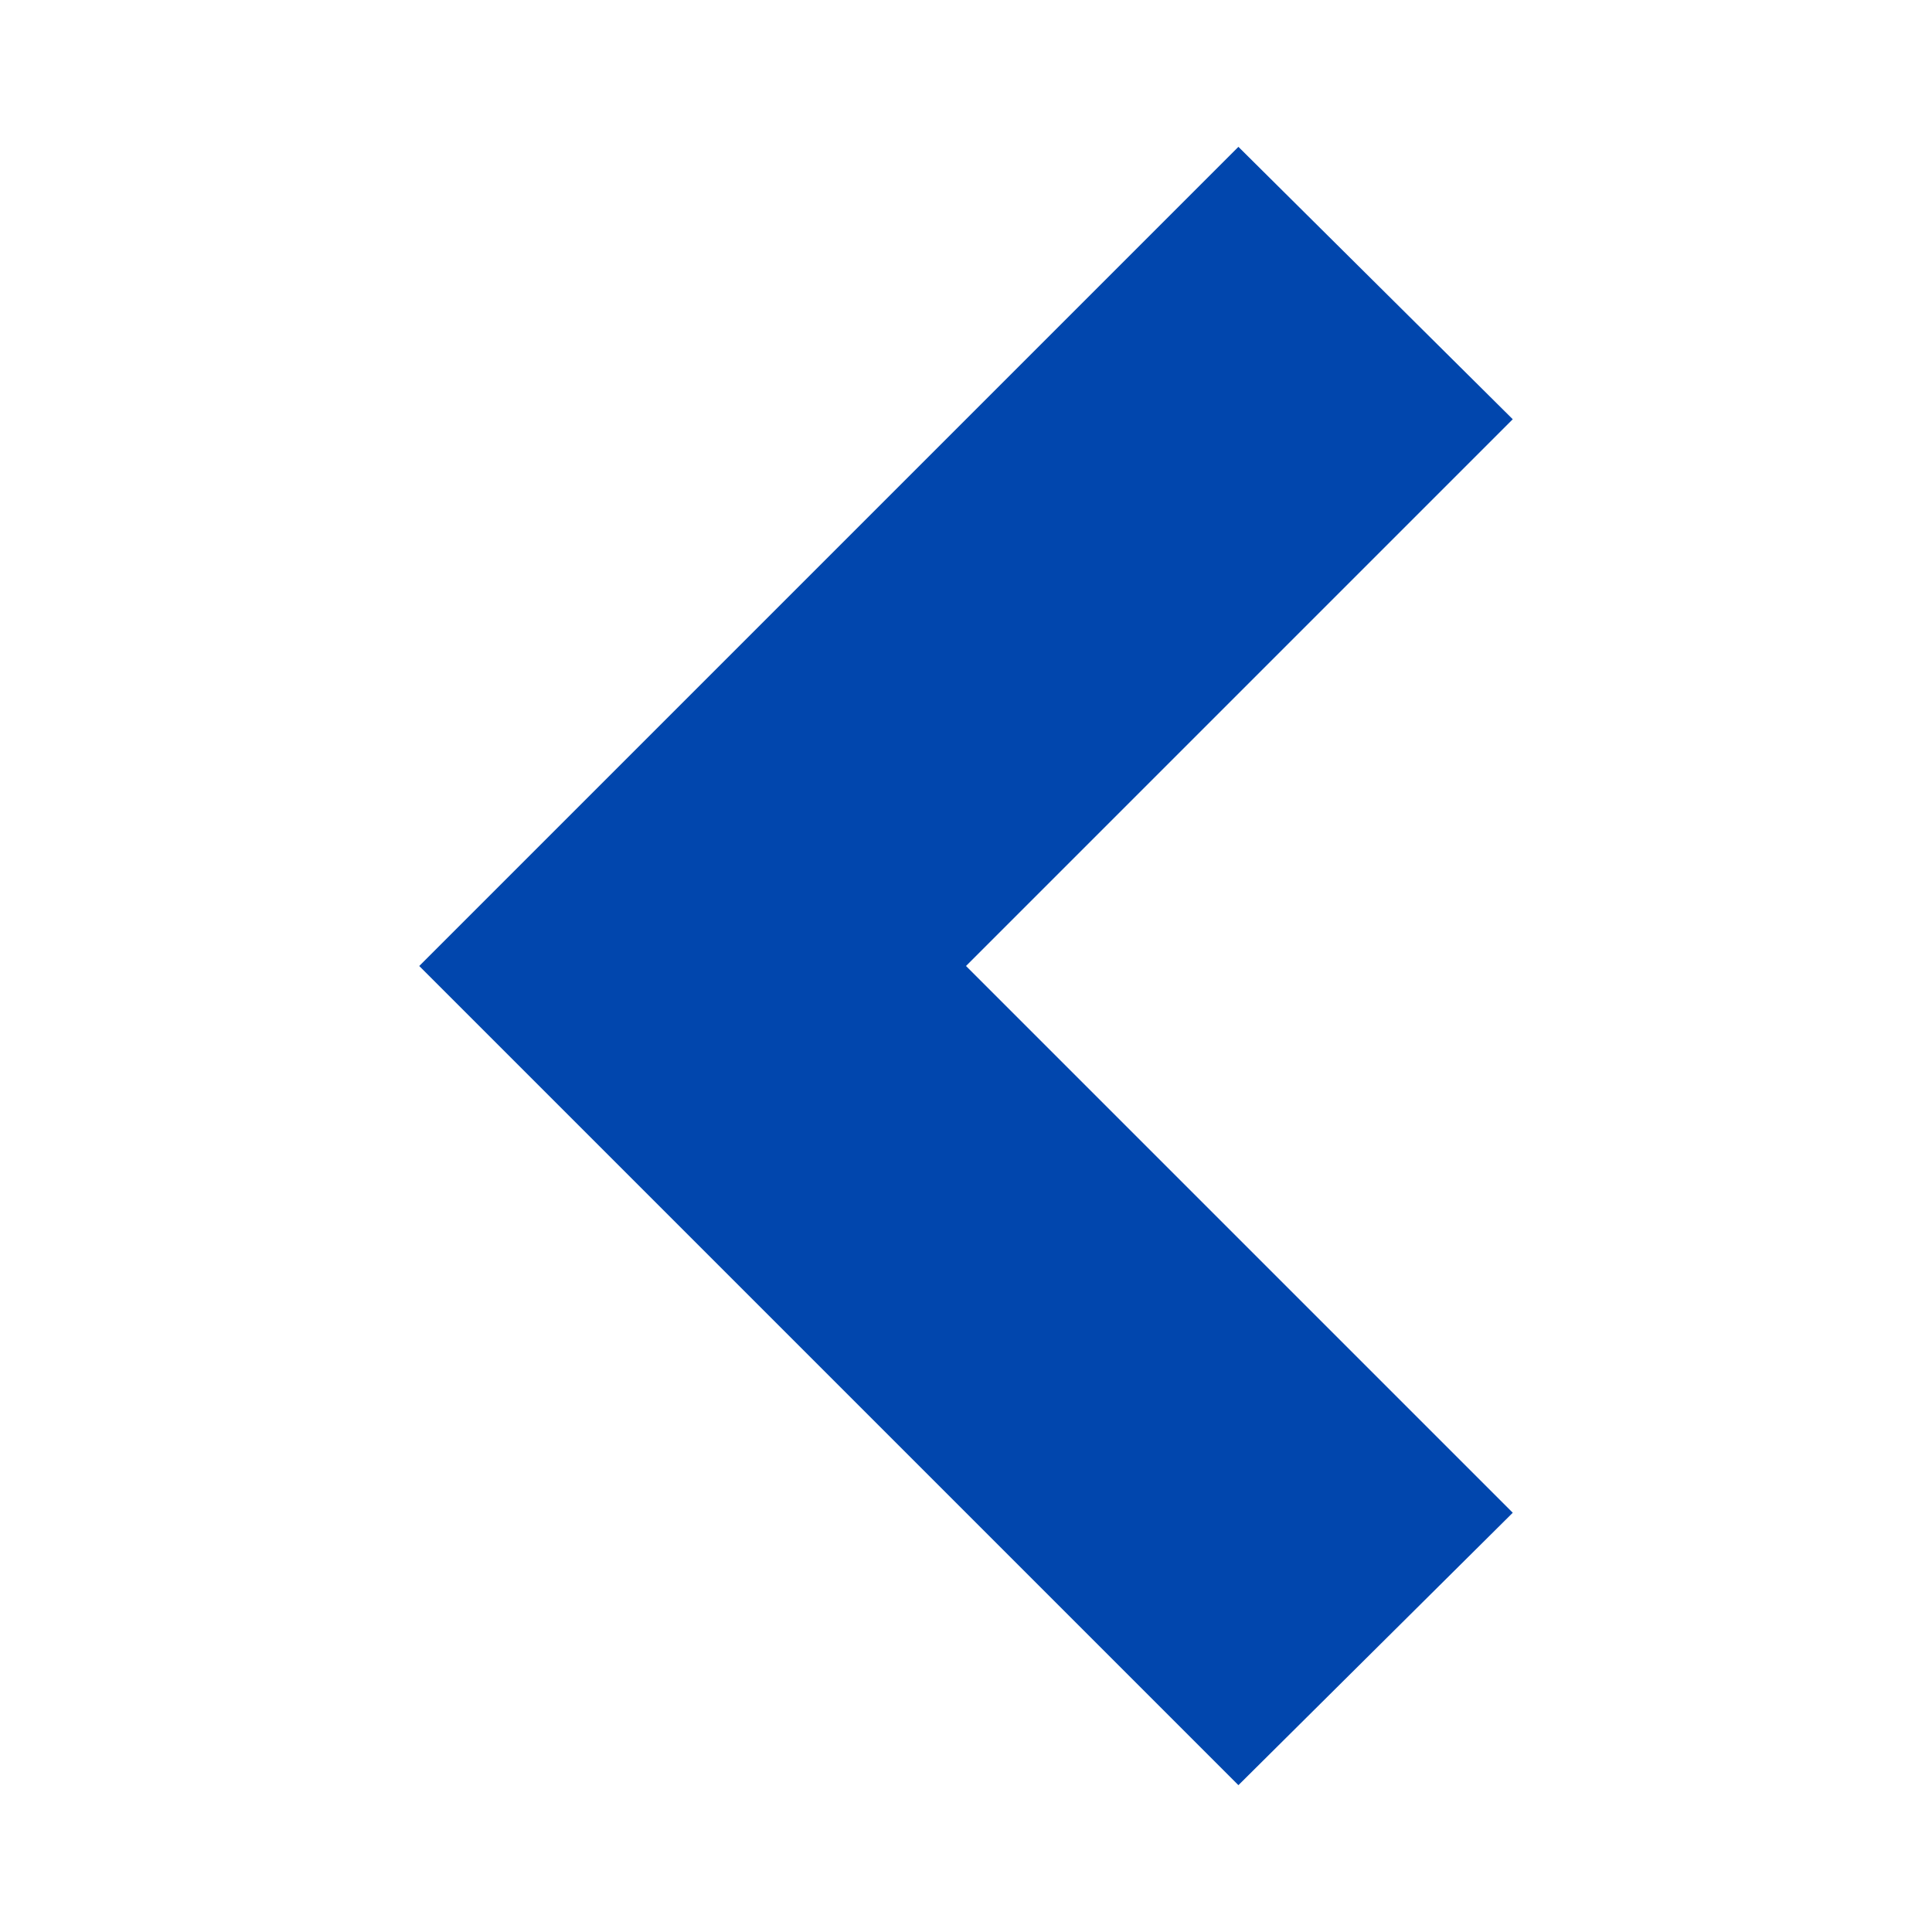 <?xml version="1.0" encoding="UTF-8"?> <svg xmlns="http://www.w3.org/2000/svg" xmlns:xlink="http://www.w3.org/1999/xlink" version="1.1" id="Layer_1" x="0px" y="0px" viewBox="0 0 100 100" style="enable-background:new 0 0 100 100;" xml:space="preserve"> <style type="text/css"> .st0{fill:#0146AD;} </style> <g> <polygon class="st0" points="64.1,7.6 78.3,21.7 50,50 78.3,78.3 64.1,92.4 21.7,50 "></polygon> </g> </svg> 